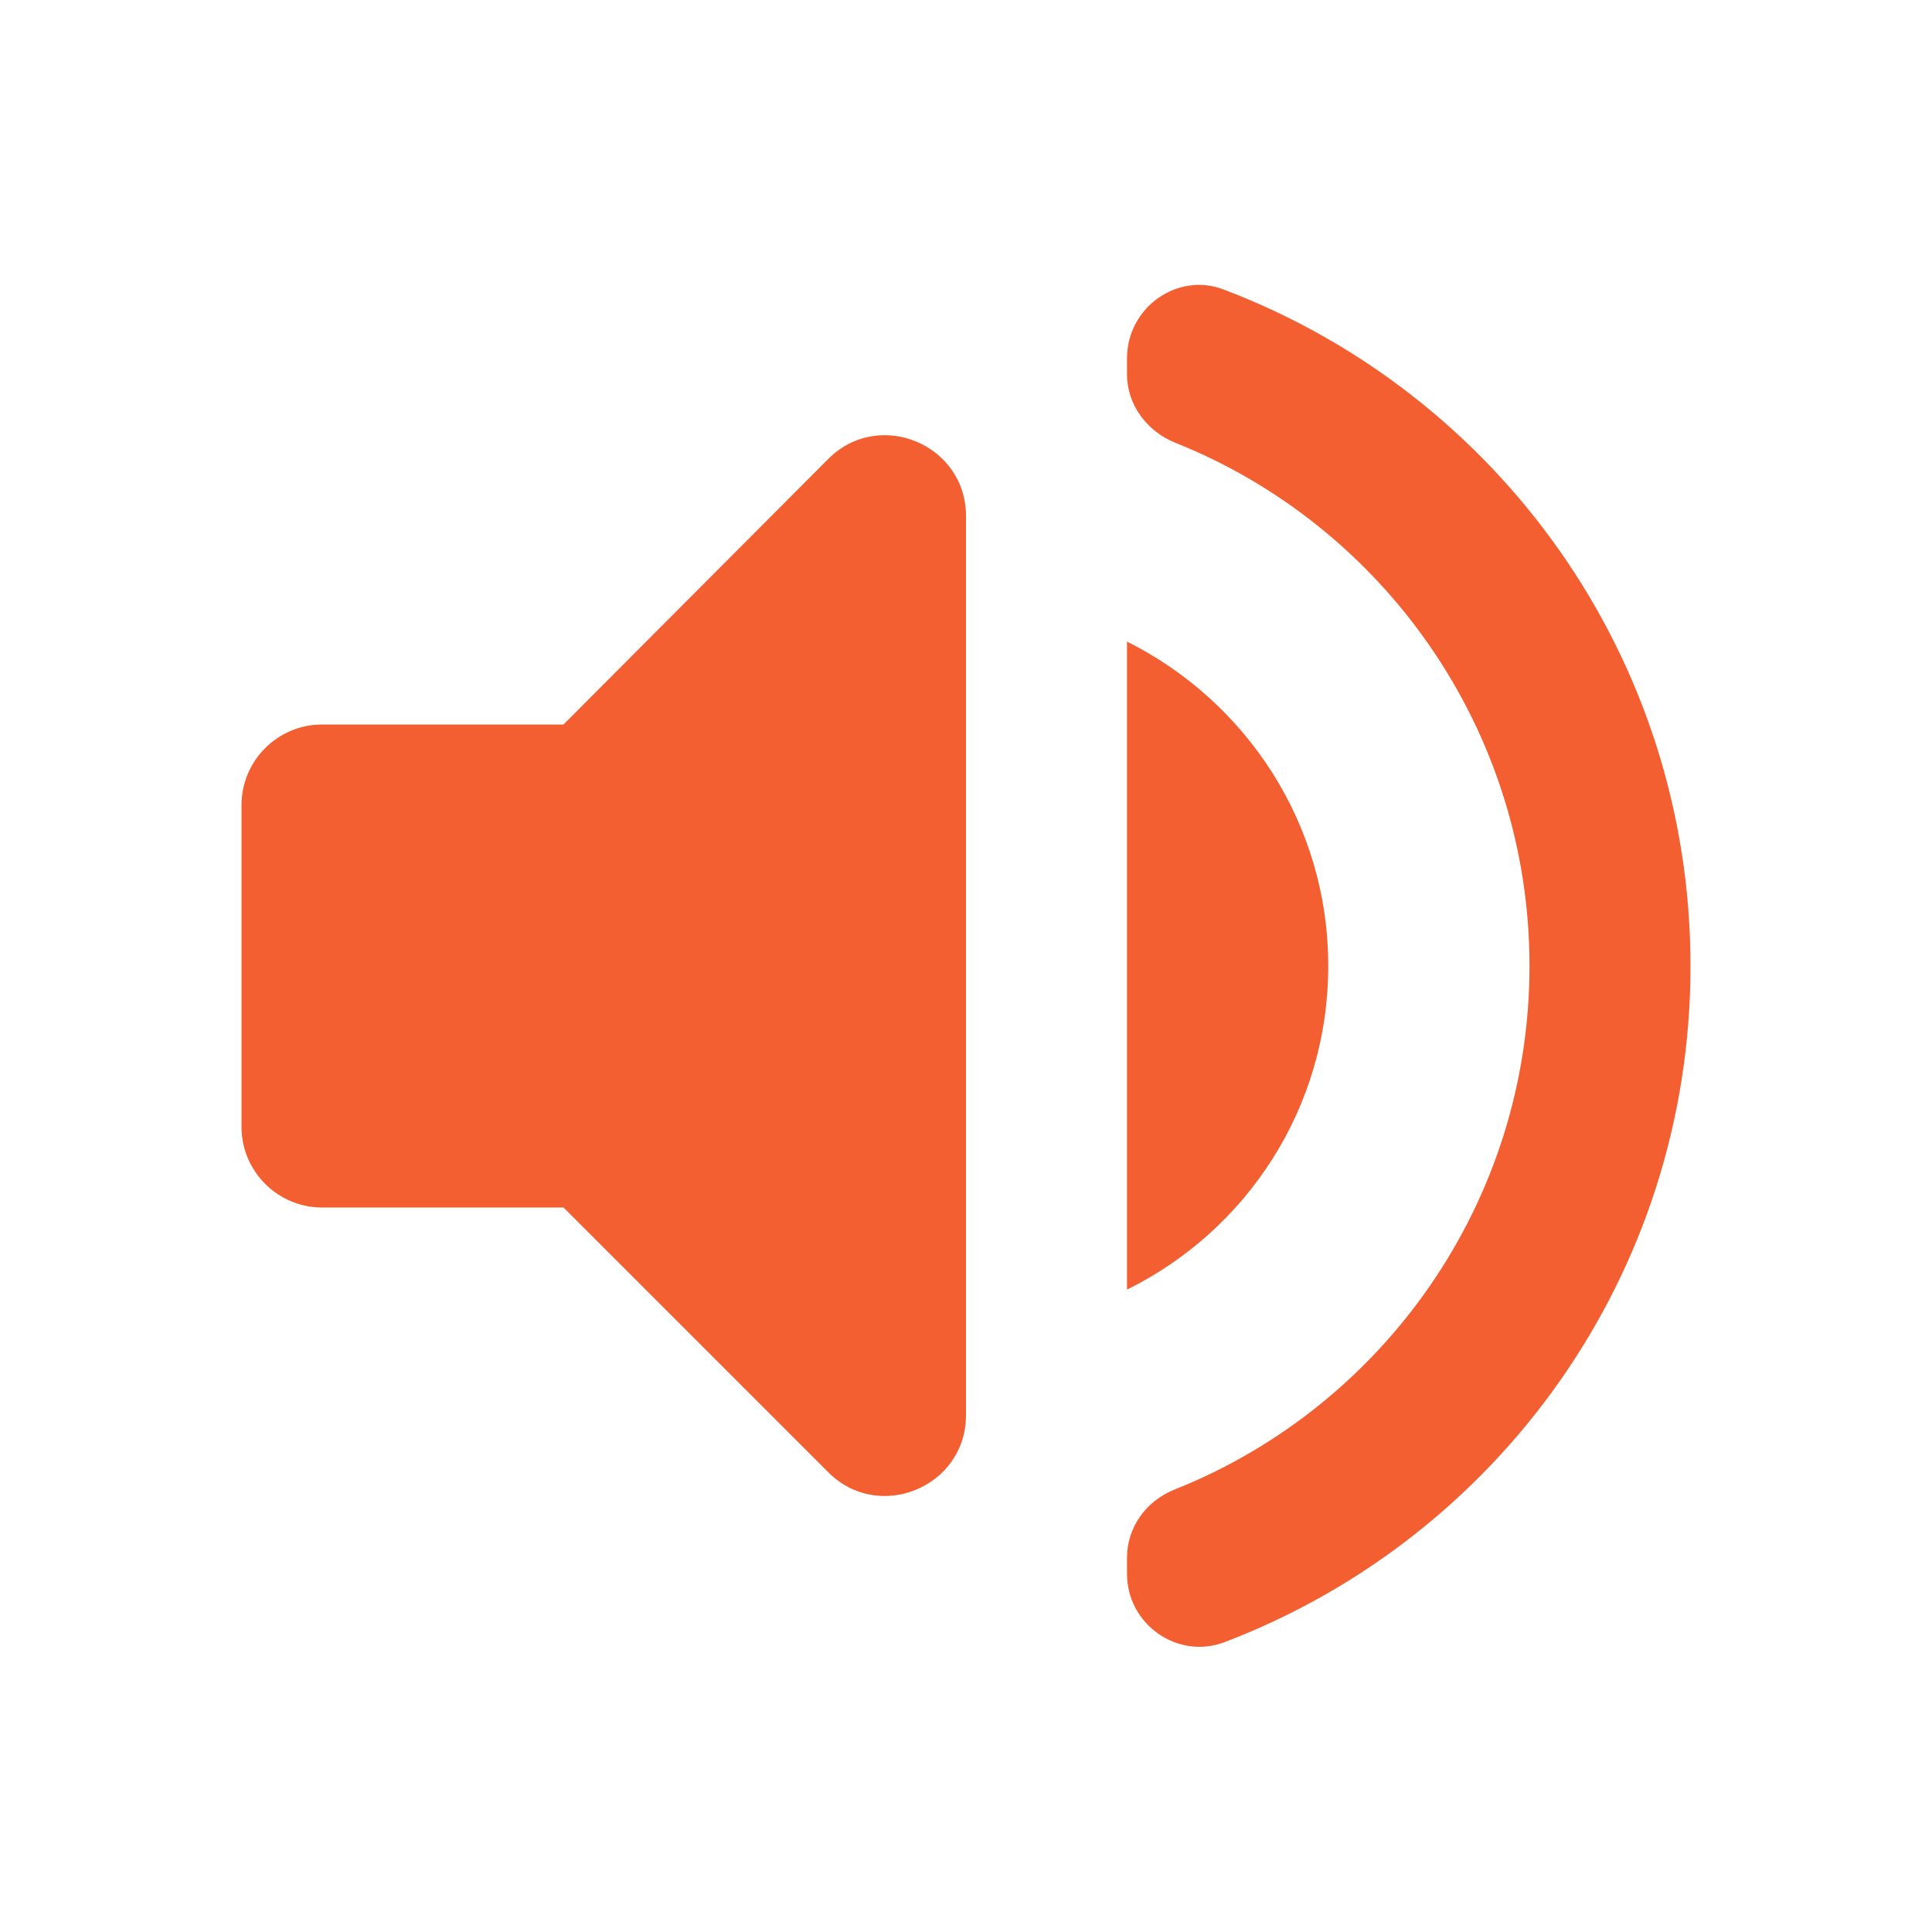 <?xml version="1.0" encoding="UTF-8"?>
<svg width="48px" height="48px" viewBox="0 0 48 48" version="1.1" xmlns="http://www.w3.org/2000/svg" xmlns:xlink="http://www.w3.org/1999/xlink">
    <title>icon-volume</title>
    <g id="Assets" stroke="none" stroke-width="1" fill="none" fill-rule="evenodd">
        <g id="Desktop-HD" transform="translate(-550, -423)" fill="#F45F31">
            <g id="Ventaja" transform="translate(550, 423)">
                <g id="volume_up_black_24dp" transform="translate(6, 7)">
                    <path d="M0,13 L0,21 C0,22.1 0.9,23 2,23 L8,23 L14.58,29.58 C15.84,30.84 18,29.94 18,28.16 L18,5.82 C18,4.04 15.84,3.14 14.58,4.4 L8,11 L2,11 C0.9,11 0,11.9 0,13 Z M27,17 C27,13.46 24.96,10.42 22,8.94 L22,25.04 C24.96,23.58 27,20.54 27,17 Z M22,1.9 L22,2.3 C22,3.06 22.5,3.72 23.2,4 C28.36,6.06 32,11.12 32,17 C32,22.88 28.36,27.94 23.2,30 C22.48,30.28 22,30.94 22,31.7 L22,32.1 C22,33.36 23.26,34.24 24.42,33.8 C31.2,31.22 36,24.68 36,17 C36,9.32 31.2,2.78 24.42,0.2 C23.26,-0.26 22,0.64 22,1.9 Z" id="Shape"></path>
                </g>
            </g>
        </g>
    </g>
</svg>